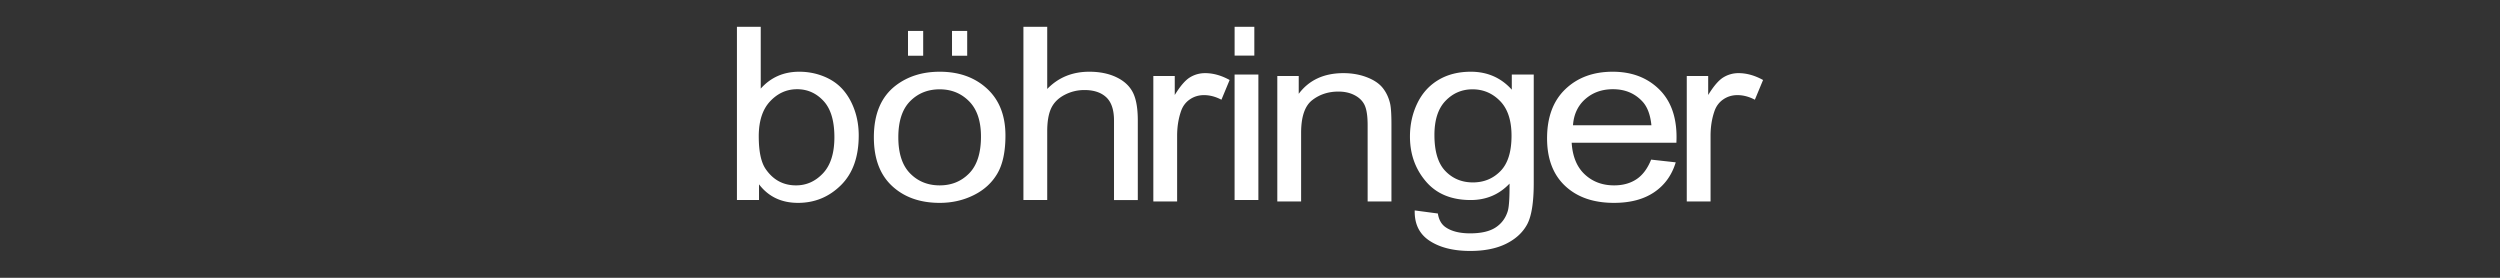 <svg xmlns="http://www.w3.org/2000/svg" width="720" height="80"><rect width="100%" height="100%" fill="#333333" stroke="none"/><switch><g><g fill="#FFF"><path d="M218.597 57.609h-6.361V7.727h6.856v17.795c2.896-3.242 6.589-4.864 11.082-4.864 2.488 0 4.844.448 7.065 1.344 2.224.896 4.052 2.155 5.487 3.775 1.433 1.622 2.557 3.578 3.369 5.87.813 2.29 1.217 4.741 1.217 7.347 0 6.194-1.713 10.981-5.141 14.36-3.426 3.382-7.541 5.072-12.338 5.072-4.775 0-8.521-1.781-11.237-5.345v4.528zm-.074-18.342c0 4.336.66 7.464 1.98 9.394 2.157 3.152 5.077 4.728 8.758 4.728 2.996 0 5.585-1.163 7.769-3.486 2.184-2.326 3.276-5.789 3.276-10.397 0-4.716-1.048-8.199-3.144-10.444-2.093-2.245-4.626-3.367-7.598-3.367-2.997 0-5.585 1.161-7.77 3.487-2.182 2.322-3.271 5.684-3.271 10.085zM251.674 39.541c0-6.694 2.081-11.649 6.246-14.869 3.477-2.676 7.718-4.015 12.719-4.015 5.561 0 10.105 1.627 13.637 4.881 3.529 3.257 5.293 7.752 5.293 13.492 0 4.647-.78 8.31-2.344 10.972-1.561 2.667-3.833 4.735-6.817 6.211-2.984 1.475-6.238 2.213-9.77 2.213-5.661 0-10.238-1.622-13.728-4.868-3.492-3.244-5.236-7.914-5.236-14.017zm7.045 0c0 4.626 1.129 8.093 3.389 10.395 2.26 2.302 5.104 3.452 8.53 3.452 3.404 0 6.233-1.155 8.493-3.469 2.26-2.314 3.392-5.843 3.392-10.584 0-4.469-1.136-7.853-3.411-10.154-2.27-2.302-5.097-3.456-8.474-3.456-3.426 0-6.27 1.146-8.53 3.438-2.26 2.29-3.389 5.75-3.389 10.378zM294.746 57.609V7.727h6.854v17.898c3.2-3.312 7.237-4.967 12.113-4.967 2.997 0 5.598.527 7.806 1.582 2.208 1.054 3.792 2.513 4.741 4.373.955 1.86 1.428 4.557 1.428 8.098V57.61h-6.854V34.709c0-3.063-.744-5.293-2.229-6.687-1.484-1.394-3.587-2.091-6.304-2.091-2.029 0-3.941.471-5.73 1.411-1.789.942-3.065 2.216-3.828 3.826-.761 1.612-1.144 3.833-1.144 6.67v19.771h-6.853zM332.16 58.017V21.882h6.169v5.478c1.573-2.564 3.028-4.253 4.36-5.069s2.798-1.226 4.398-1.226c2.312 0 4.66.658 7.047 1.974l-2.363 5.681c-1.674-.883-3.35-1.325-5.026-1.325-1.5 0-2.844.402-4.037 1.208-1.195.805-2.044 1.921-2.552 3.35-.761 2.179-1.144 4.56-1.144 7.146v18.92h-6.852zM355.568 16.007v-8.28h5.679v8.281h-5.679zm-.007 41.602V21.473h6.854v36.136h-6.854zM367.865 58.017V21.882h6.169v5.137c2.972-3.969 7.265-5.954 12.874-5.954 2.436 0 4.678.392 6.723 1.174 2.043.784 3.574 1.81 4.588 3.079 1.016 1.271 1.727 2.78 2.135 4.525.252 1.134.381 3.116.381 5.953v22.221h-6.857V36.035c0-2.494-.266-4.358-.797-5.598-.535-1.234-1.48-2.221-2.84-2.957-1.357-.739-2.949-1.107-4.779-1.107-2.921 0-5.439.827-7.559 2.483-2.123 1.657-3.184 4.795-3.184 9.426v19.735h-6.854zM407.439 60.603l6.666.886c.279 1.836 1.053 3.176 2.324 4.015 1.701 1.134 4.023 1.701 6.969 1.701 3.174 0 5.625-.567 7.35-1.701 1.729-1.136 2.893-2.724 3.504-4.766.357-1.246.521-3.867.496-7.859-2.996 3.153-6.729 4.73-11.197 4.73-5.561 0-9.865-1.793-12.91-5.376-3.049-3.585-4.572-7.885-4.572-12.898 0-3.448.699-6.628 2.096-9.543 1.396-2.913 3.422-5.165 6.074-6.753 2.654-1.588 5.771-2.381 9.352-2.381 4.771 0 8.707 1.724 11.807 5.171v-4.355h6.32v31.235c0 5.625-.643 9.612-1.924 11.961-1.283 2.346-3.313 4.201-6.092 5.563-2.781 1.359-6.201 2.041-10.264 2.041-4.826 0-8.721-.969-11.693-2.91-2.972-1.939-4.405-4.859-4.306-8.761zm5.678-21.709c0 4.741 1.053 8.201 3.16 10.377 2.105 2.179 4.748 3.266 7.922 3.266 3.148 0 5.789-1.082 7.92-3.248 2.133-2.164 3.201-5.563 3.201-10.191 0-4.425-1.1-7.757-3.297-10.002-2.195-2.246-4.84-3.37-7.939-3.37-3.047 0-5.637 1.107-7.77 3.318s-3.197 5.494-3.197 9.85zM475.529 45.97l7.084.783c-1.119 3.698-3.188 6.568-6.209 8.61-3.02 2.042-6.881 3.063-11.578 3.063-5.916 0-10.605-1.629-14.072-4.886-3.465-3.253-5.197-7.82-5.197-13.695 0-6.079 1.752-10.798 5.256-14.152 3.502-3.357 8.047-5.036 13.635-5.036 5.408 0 9.824 1.644 13.25 4.933 3.43 3.288 5.145 7.917 5.145 13.882 0 .363-.012.908-.039 1.631h-30.162c.252 3.971 1.51 7.012 3.77 9.119 2.26 2.11 5.076 3.165 8.453 3.165 2.516 0 4.66-.589 6.438-1.77 1.777-1.178 3.185-3.06 4.226-5.647zm-22.508-9.901h22.584c-.305-3.041-1.168-5.32-2.59-6.839-2.184-2.358-5.016-3.536-8.492-3.536-3.148 0-5.797.94-7.941 2.822s-3.334 4.4-3.561 7.553zM485.789 58.017V21.882h6.17v5.478c1.572-2.564 3.025-4.253 4.359-5.069a8.262 8.262 0 0 1 4.398-1.226c2.311 0 4.66.658 7.047 1.974L505.4 28.72c-1.674-.883-3.352-1.325-5.025-1.325-1.5 0-2.844.402-4.037 1.208-1.195.805-2.043 1.921-2.551 3.35-.764 2.179-1.145 4.56-1.145 7.146v18.92h-6.853zM261.504 8.916h4.373v7.141h-4.373zM274.179 8.916h4.373v7.141h-4.373z"/></g></g></switch></svg>
